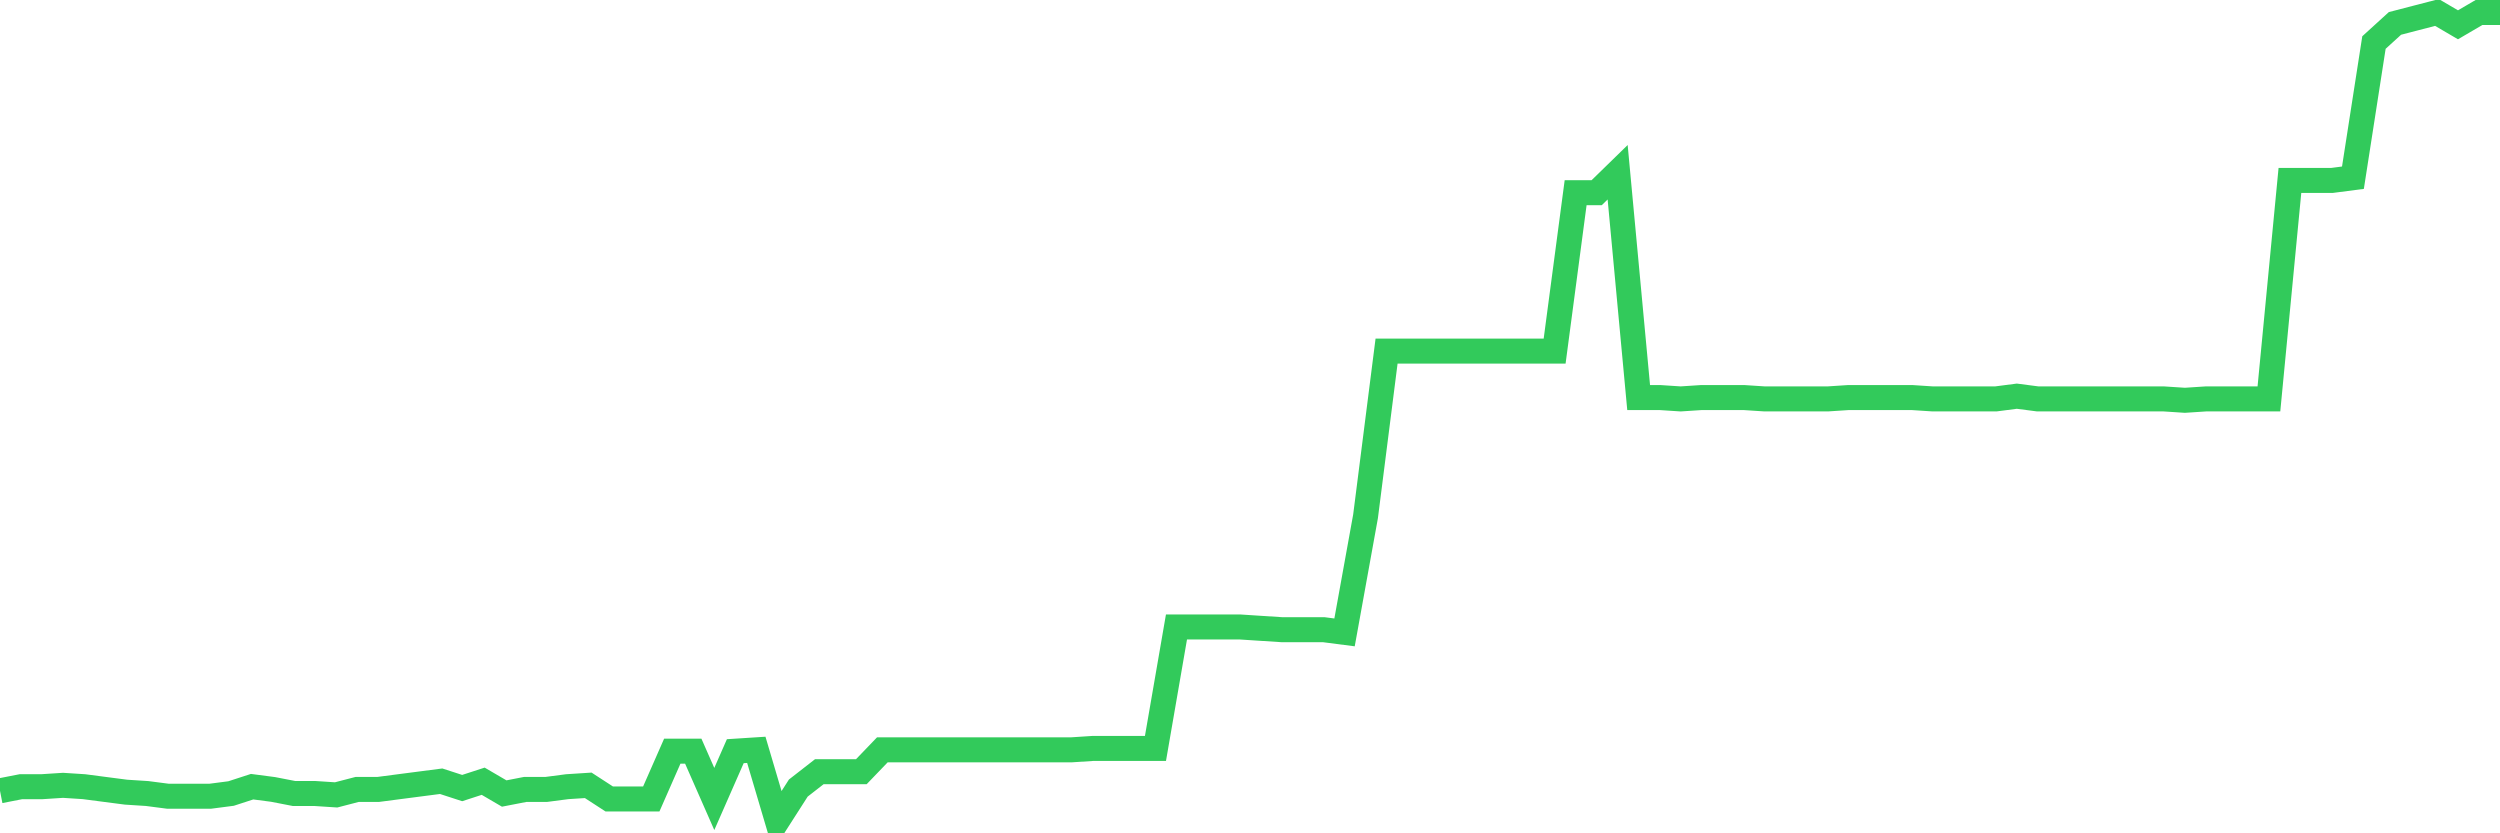 <svg
  xmlns="http://www.w3.org/2000/svg"
  xmlns:xlink="http://www.w3.org/1999/xlink"
  width="120"
  height="40"
  viewBox="0 0 120 40"
  preserveAspectRatio="none"
>
  <polyline
    points="0,37.958 1.008,37.761 2.017,37.761 3.025,37.696 4.034,37.761 5.042,37.893 6.05,38.024 7.059,38.089 8.067,38.22 9.076,38.22 10.084,38.22 11.092,38.089 12.101,37.761 13.109,37.893 14.118,38.089 15.126,38.089 16.134,38.155 17.143,37.893 18.151,37.893 19.16,37.761 20.168,37.63 21.176,37.499 22.185,37.827 23.193,37.499 24.202,38.089 25.21,37.893 26.218,37.893 27.227,37.761 28.235,37.696 29.244,38.351 30.252,38.351 31.261,38.351 32.269,36.057 33.277,36.057 34.286,38.351 35.294,36.057 36.303,35.992 37.311,39.4 38.319,37.827 39.328,37.041 40.336,37.041 41.345,37.041 42.353,35.992 43.361,35.992 44.37,35.992 45.378,35.992 46.387,35.992 47.395,35.992 48.403,35.992 49.412,35.992 50.42,35.992 51.429,35.992 52.437,35.926 53.445,35.926 54.454,35.926 55.462,35.926 56.471,30.093 57.479,30.093 58.487,30.093 59.496,30.093 60.504,30.159 61.513,30.224 62.521,30.224 63.529,30.224 64.538,30.355 65.546,24.784 66.555,16.854 67.563,16.854 68.571,16.854 69.58,16.854 70.588,16.854 71.597,16.854 72.605,16.854 73.613,16.854 74.622,16.854 75.63,9.251 76.639,9.251 77.647,8.268 78.655,19.082 79.664,19.082 80.672,19.148 81.681,19.082 82.689,19.082 83.697,19.082 84.706,19.148 85.714,19.148 86.723,19.148 87.731,19.148 88.739,19.082 89.748,19.082 90.756,19.082 91.765,19.082 92.773,19.148 93.782,19.148 94.79,19.148 95.798,19.148 96.807,19.017 97.815,19.148 98.824,19.148 99.832,19.148 100.84,19.148 101.849,19.148 102.857,19.148 103.866,19.148 104.874,19.214 105.882,19.148 106.891,19.148 107.899,19.148 108.908,19.148 109.916,8.661 110.924,8.661 111.933,8.661 112.941,8.53 113.95,2.042 114.958,1.124 115.966,0.862 116.975,0.6 117.983,1.19 118.992,0.6 120,0.6"
    fill="none"
    stroke="#32ca5b"
    stroke-width="1.2"
  >
  </polyline>
</svg>